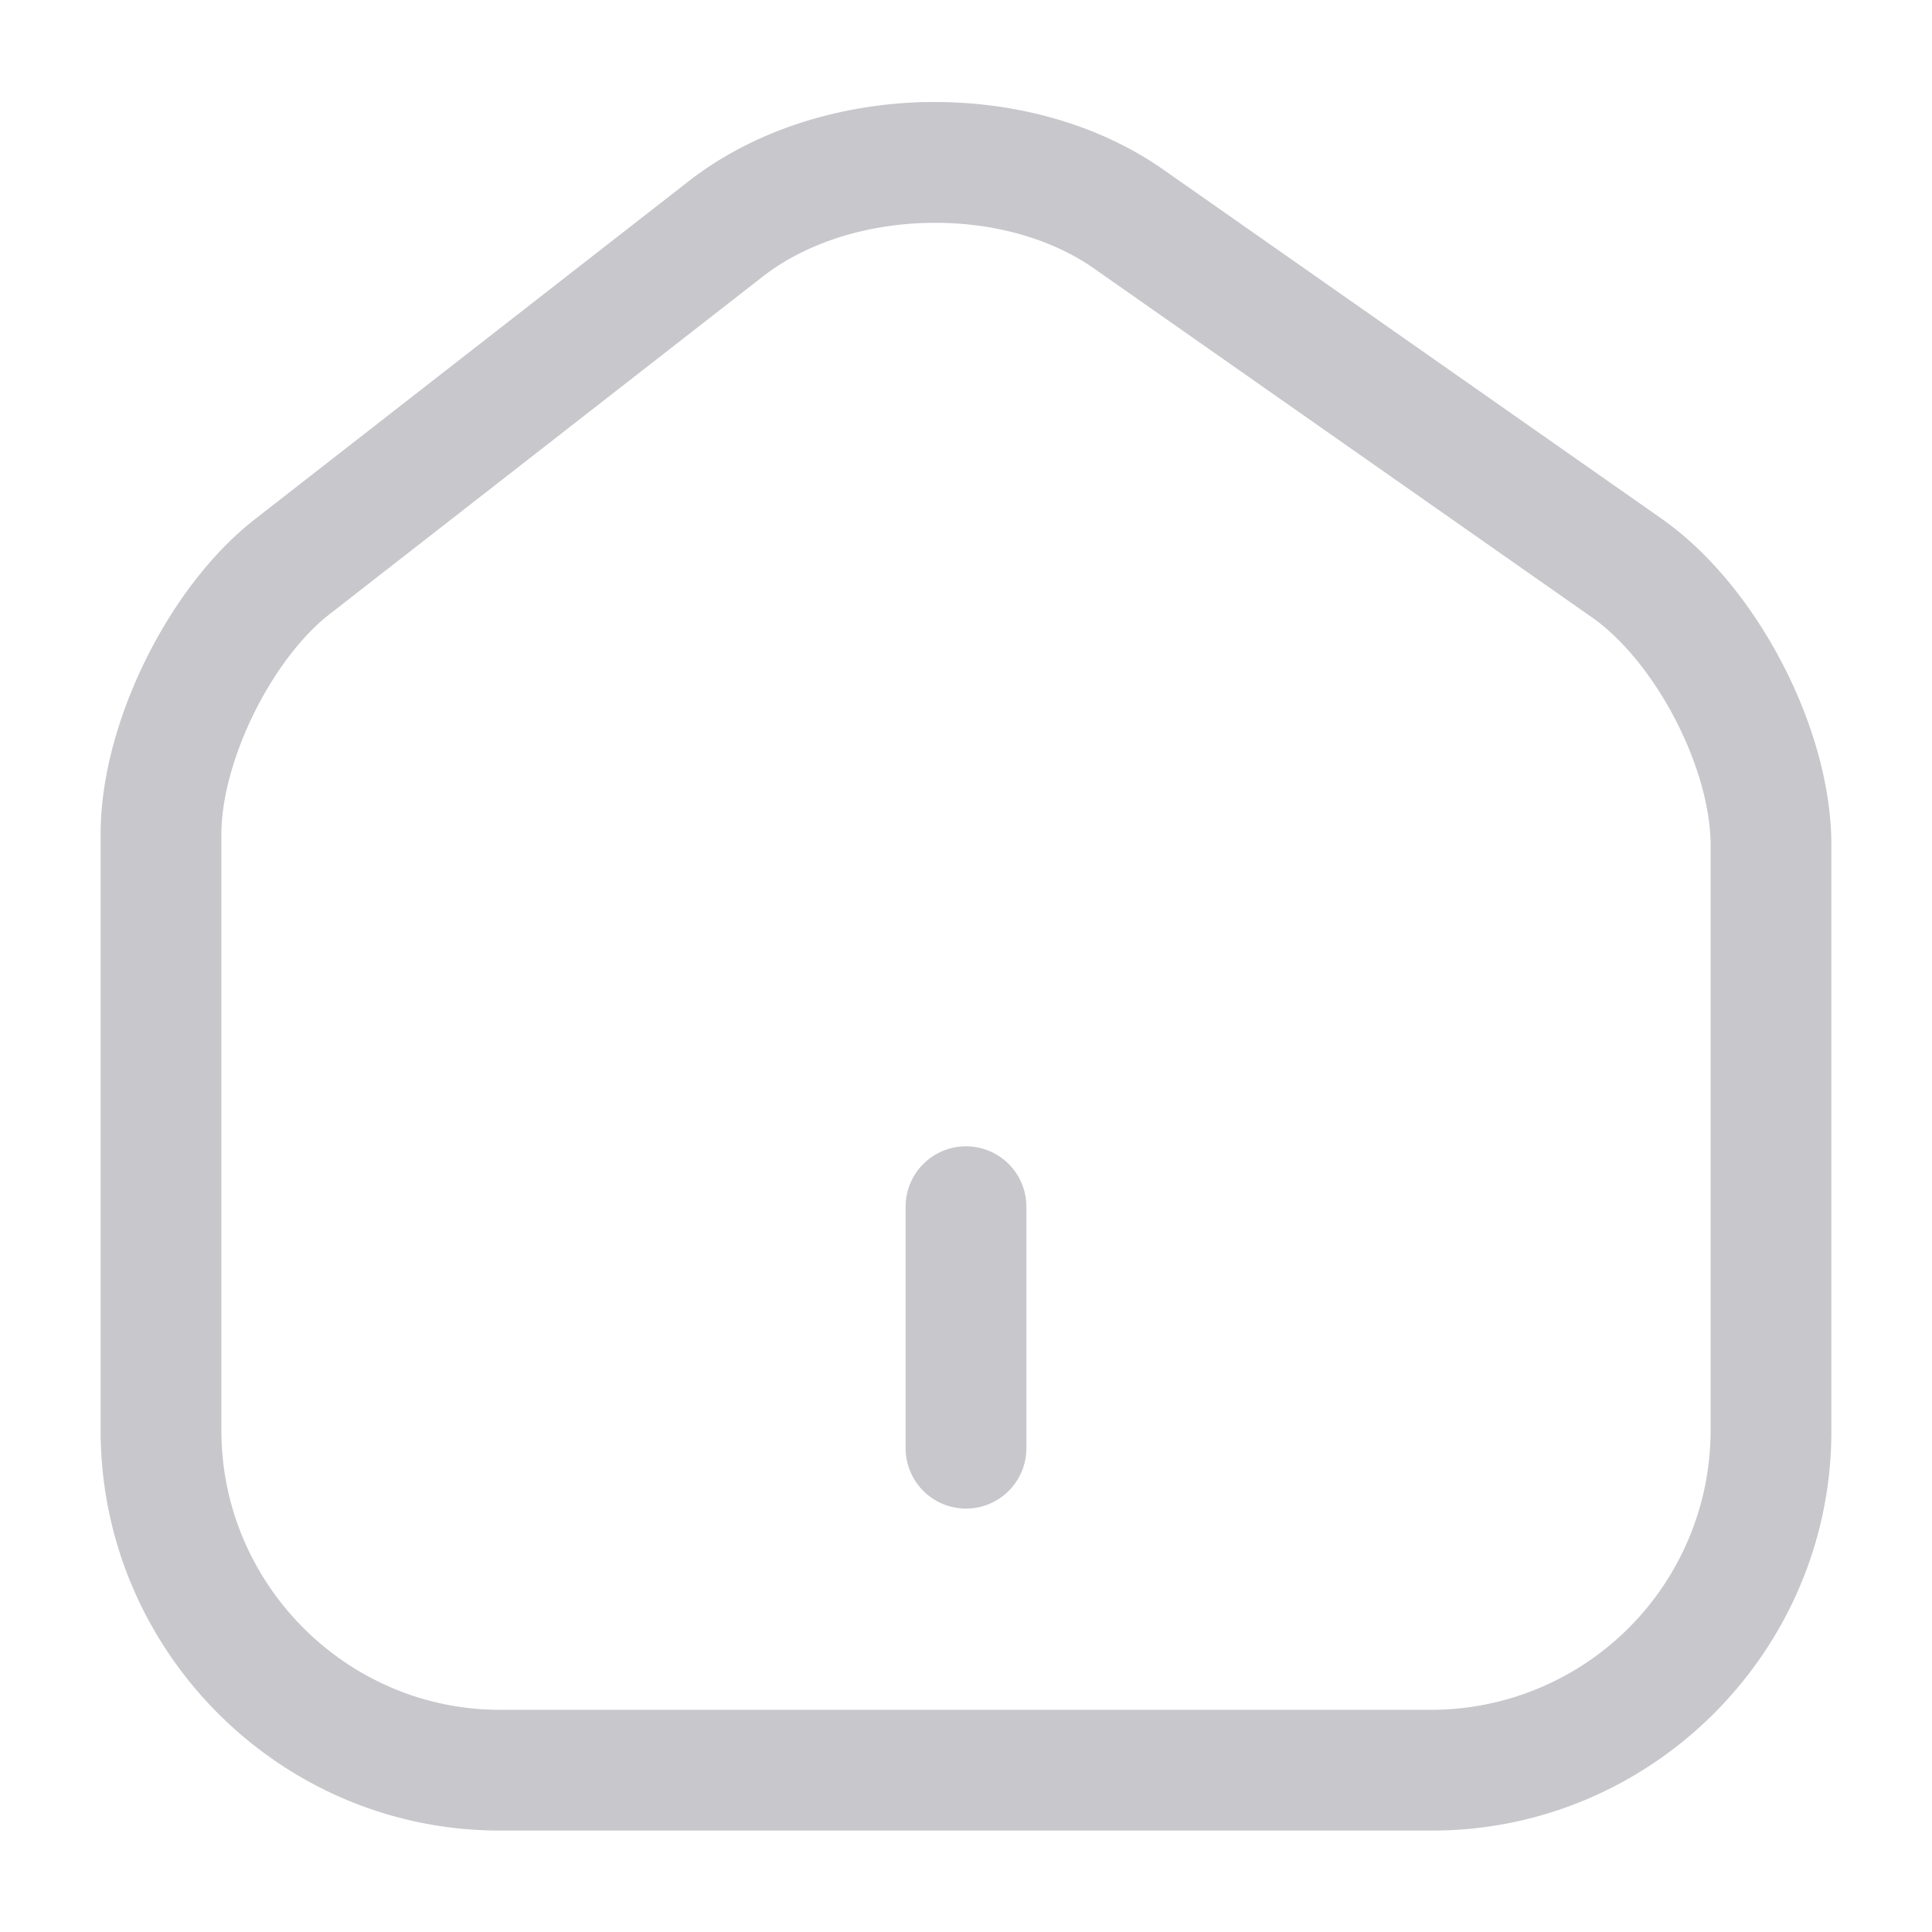 <svg
                    xmlns="http://www.w3.org/2000/svg"
                    width="24"
                    height="24"
                    fill="#C7C7CC"
                    class="mr-3 size-11 fill-accent-secondary-dark lobby"
                    data-test-id="category-link-item__icon"
                  >
                    <path
                      fill-rule="evenodd"
                      d="M11.484 1.269c1.035-.024 2.112.239 2.966.837l6.179 4.329c.62.432 1.142 1.098 1.507 1.798.366.7.614 1.51.614 2.267v7.28c0 2.723-2.225 4.96-4.96 4.96H6.21c-2.737 0-4.96-2.238-4.96-4.97v-7.41c0-.71.224-1.48.554-2.152s.802-1.321 1.365-1.76l5.39-4.2c.825-.641 1.89-.955 2.925-.98M9.48 3.432l-5.389 4.2c-.336.261-.68.707-.94 1.237S2.75 9.94 2.75 10.36v7.41c0 1.908 1.557 3.47 3.46 3.47h11.58a3.473 3.473 0 0 0 3.46-3.46V10.5c0-.453-.157-1.023-.444-1.573s-.665-1.004-1.035-1.262h-.001l-6.18-4.33c-.546-.383-1.294-.585-2.071-.566-.777.018-1.513.255-2.039.663M12 14.24a.75.75 0 0 1 .75.75v3a.75.75 0 0 1-1.5 0v-3a.75.75 0 0 1 .75-.75"
                      clip-rule="evenodd"
                    ></path>
                  </svg>